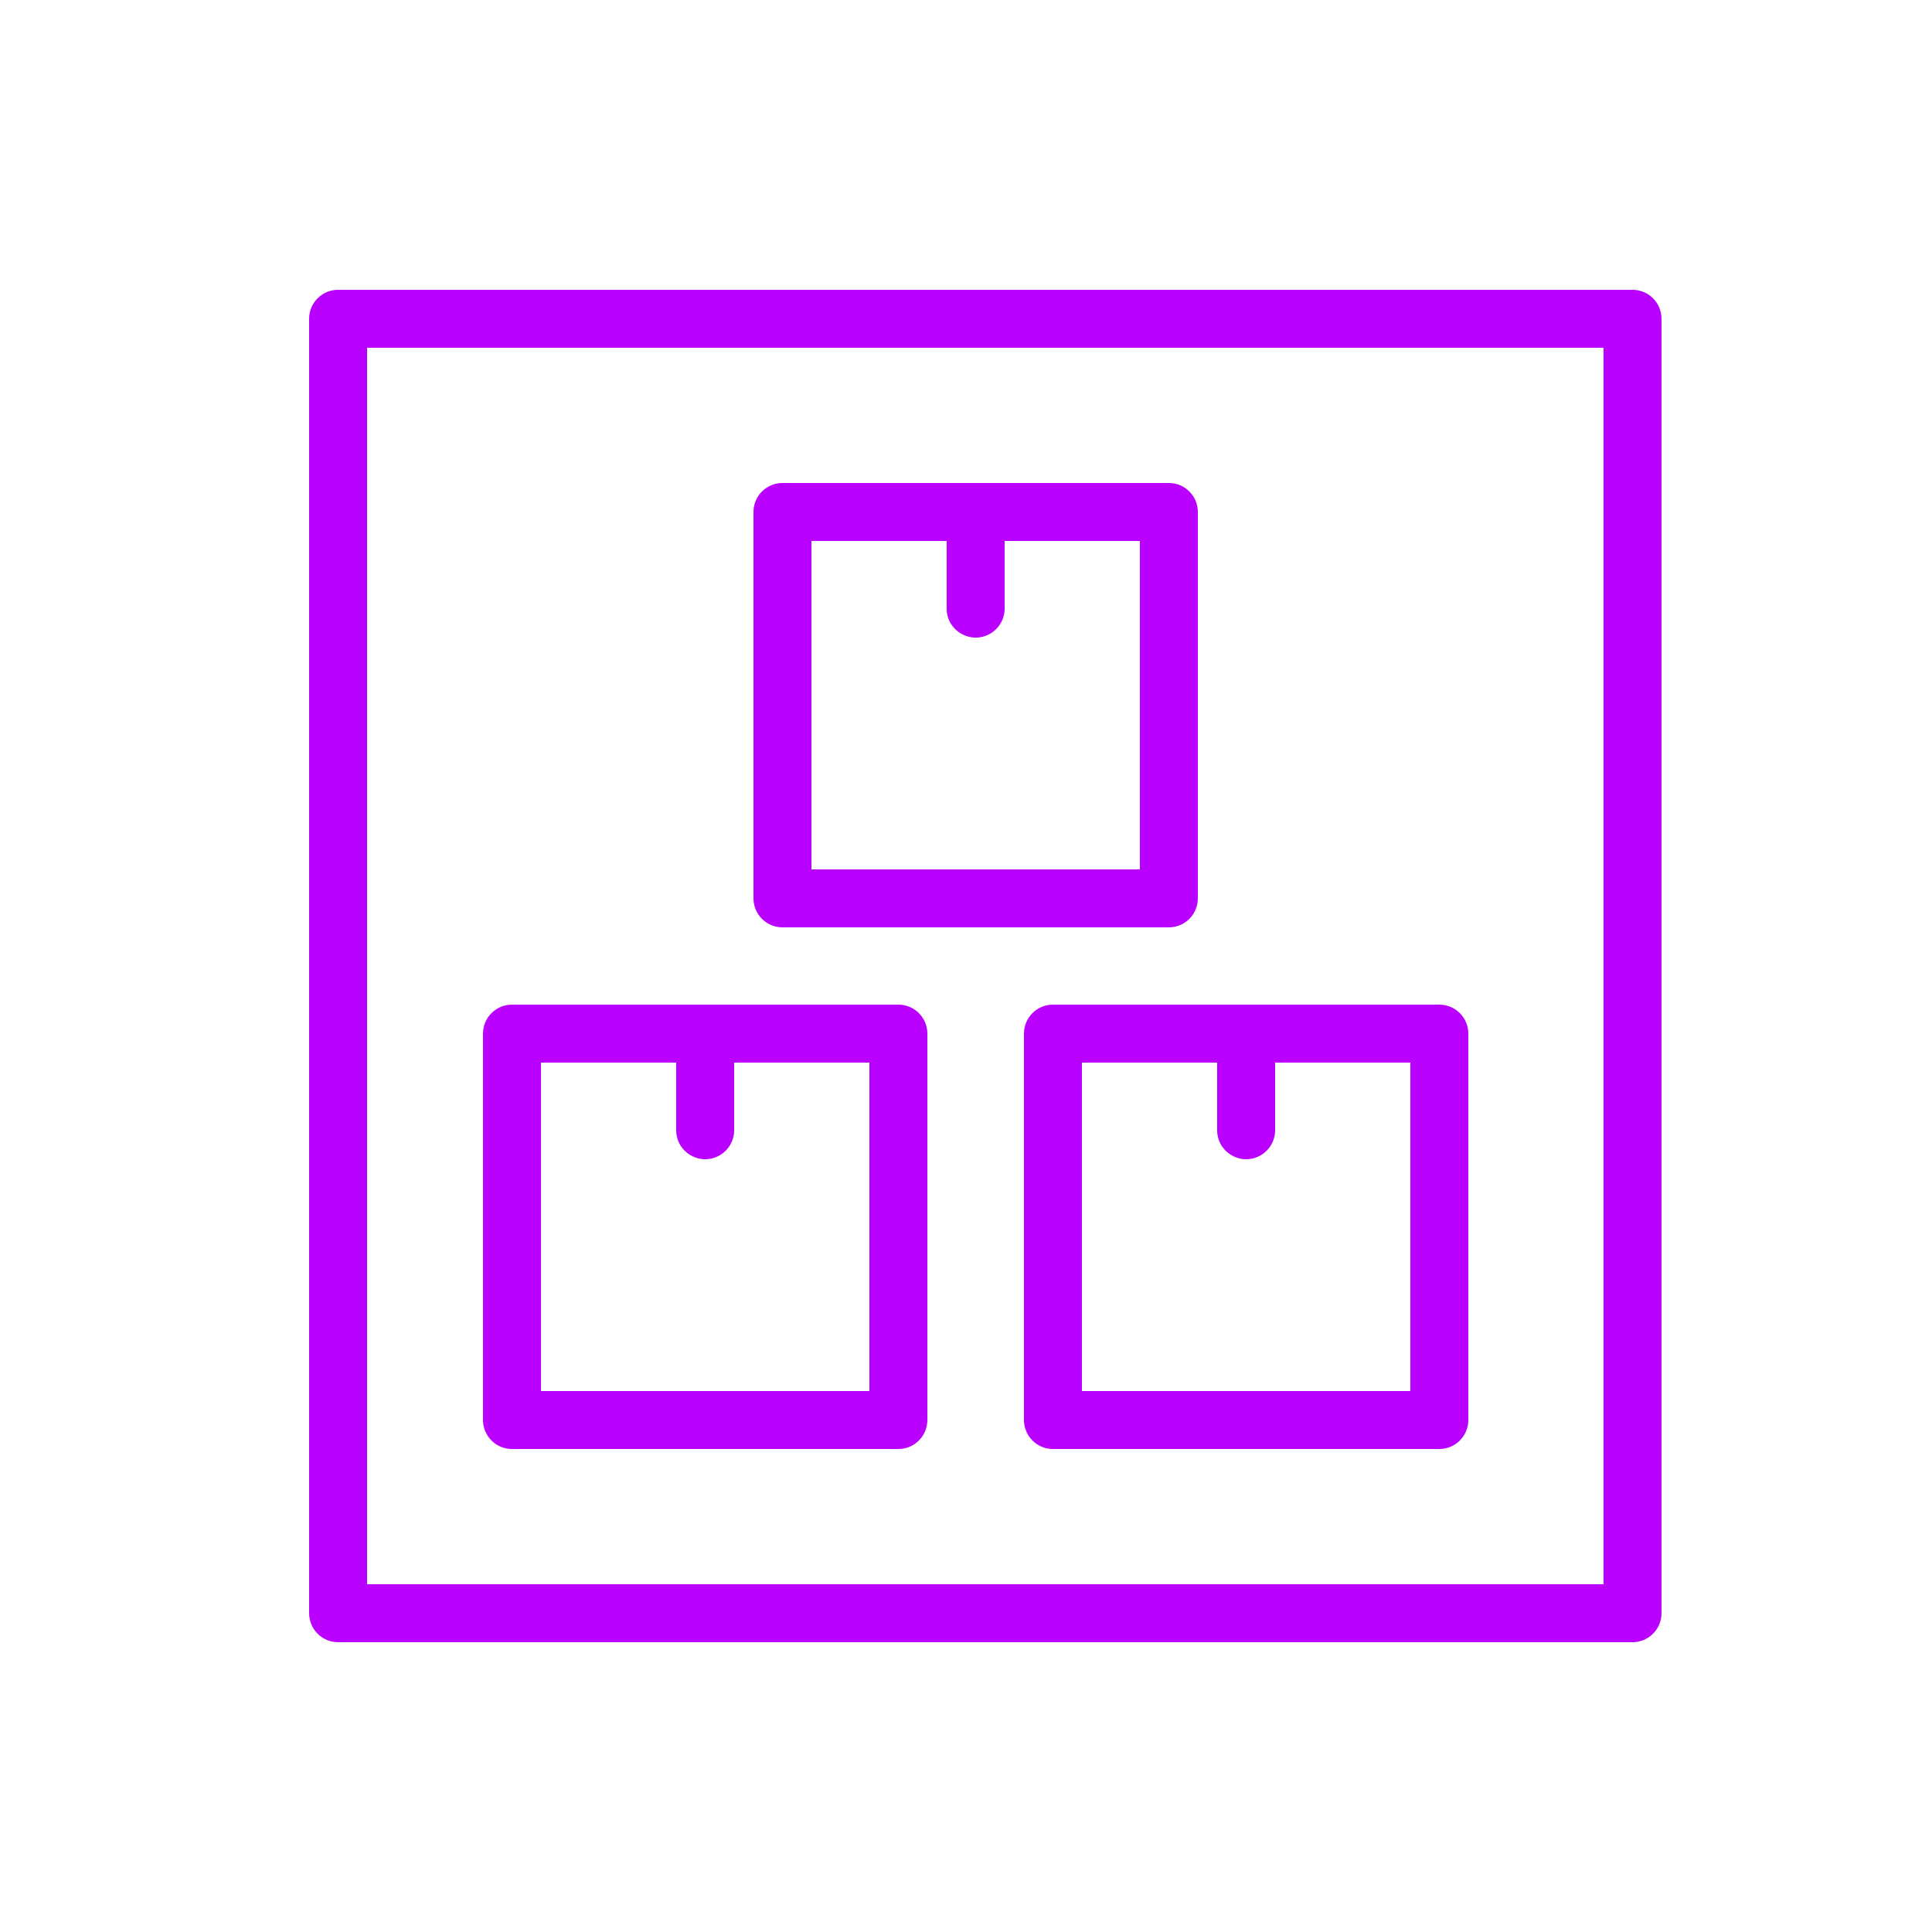 <?xml version="1.0" encoding="UTF-8"?> <svg xmlns="http://www.w3.org/2000/svg" viewBox="1950 2450 100 100" width="100" height="100"><path fill="#ba00ff" stroke="none" fill-opacity="1" stroke-width="1" stroke-opacity="1" color="rgb(51, 51, 51)" fill-rule="evenodd" id="tSvg383f660d1e" d="M 2034.5 2465 C 2012.167 2465 1989.833 2465 1967.5 2465 C 1966.672 2465 1966 2465.672 1966 2466.5 C 1966 2488.833 1966 2511.167 1966 2533.5 C 1966 2534.328 1966.672 2535 1967.5 2535 C 1989.833 2535 2012.167 2535 2034.5 2535 C 2035.328 2535 2036 2534.328 2036 2533.5 C 2036 2511.167 2036 2488.833 2036 2466.5C 2036 2465.672 2035.328 2465 2034.5 2465Z M 2033 2532 C 2011.667 2532 1990.333 2532 1969 2532 C 1969 2510.667 1969 2489.333 1969 2468 C 1990.333 2468 2011.667 2468 2033 2468C 2033 2489.333 2033 2510.667 2033 2532Z"></path><path fill="#ba00ff" stroke="none" fill-opacity="1" stroke-width="1" stroke-opacity="1" color="rgb(51, 51, 51)" fill-rule="evenodd" id="tSvg8ae765778f" d="M 1990.5 2498 C 1997.167 2498 2003.833 2498 2010.5 2498 C 2011.328 2498 2012 2497.328 2012 2496.5 C 2012 2489.833 2012 2483.167 2012 2476.5 C 2012 2475.672 2011.328 2475 2010.5 2475 C 2003.833 2475 1997.167 2475 1990.5 2475 C 1989.672 2475 1989 2475.672 1989 2476.5 C 1989 2483.167 1989 2489.833 1989 2496.5C 1989 2497.328 1989.672 2498 1990.5 2498Z M 1992 2478 C 1994.333 2478 1996.667 2478 1999 2478 C 1999 2479.167 1999 2480.333 1999 2481.5 C 1999 2482.655 2000.25 2483.376 2001.25 2482.799 C 2001.714 2482.531 2002 2482.036 2002 2481.5 C 2002 2480.333 2002 2479.167 2002 2478 C 2004.333 2478 2006.667 2478 2009 2478 C 2009 2483.667 2009 2489.333 2009 2495 C 2003.333 2495 1997.667 2495 1992 2495C 1992 2489.333 1992 2483.667 1992 2478Z M 2003 2503.5 C 2003 2510.167 2003 2516.833 2003 2523.5 C 2003 2524.328 2003.672 2525 2004.5 2525 C 2011.167 2525 2017.833 2525 2024.5 2525 C 2025.328 2525 2026 2524.328 2026 2523.5 C 2026 2516.833 2026 2510.167 2026 2503.5 C 2026 2502.672 2025.328 2502 2024.5 2502 C 2017.833 2502 2011.167 2502 2004.5 2502C 2003.672 2502 2003 2502.672 2003 2503.5Z M 2006 2505 C 2008.333 2505 2010.667 2505 2013 2505 C 2013 2506.167 2013 2507.333 2013 2508.5 C 2013 2509.655 2014.25 2510.376 2015.25 2509.799 C 2015.714 2509.531 2016 2509.036 2016 2508.5 C 2016 2507.333 2016 2506.167 2016 2505 C 2018.333 2505 2020.667 2505 2023 2505 C 2023 2510.667 2023 2516.333 2023 2522 C 2017.333 2522 2011.667 2522 2006 2522C 2006 2516.333 2006 2510.667 2006 2505Z M 1976.5 2525 C 1983.167 2525 1989.833 2525 1996.5 2525 C 1997.328 2525 1998 2524.328 1998 2523.5 C 1998 2516.833 1998 2510.167 1998 2503.5 C 1998 2502.672 1997.328 2502 1996.5 2502 C 1989.833 2502 1983.167 2502 1976.5 2502 C 1975.672 2502 1975 2502.672 1975 2503.5 C 1975 2510.167 1975 2516.833 1975 2523.5C 1975 2524.328 1975.672 2525 1976.5 2525Z M 1978 2505 C 1980.333 2505 1982.667 2505 1985 2505 C 1985 2506.167 1985 2507.333 1985 2508.5 C 1985 2509.655 1986.25 2510.376 1987.25 2509.799 C 1987.714 2509.531 1988 2509.036 1988 2508.5 C 1988 2507.333 1988 2506.167 1988 2505 C 1990.333 2505 1992.667 2505 1995 2505 C 1995 2510.667 1995 2516.333 1995 2522 C 1989.333 2522 1983.667 2522 1978 2522C 1978 2516.333 1978 2510.667 1978 2505Z"></path><defs> </defs></svg> 